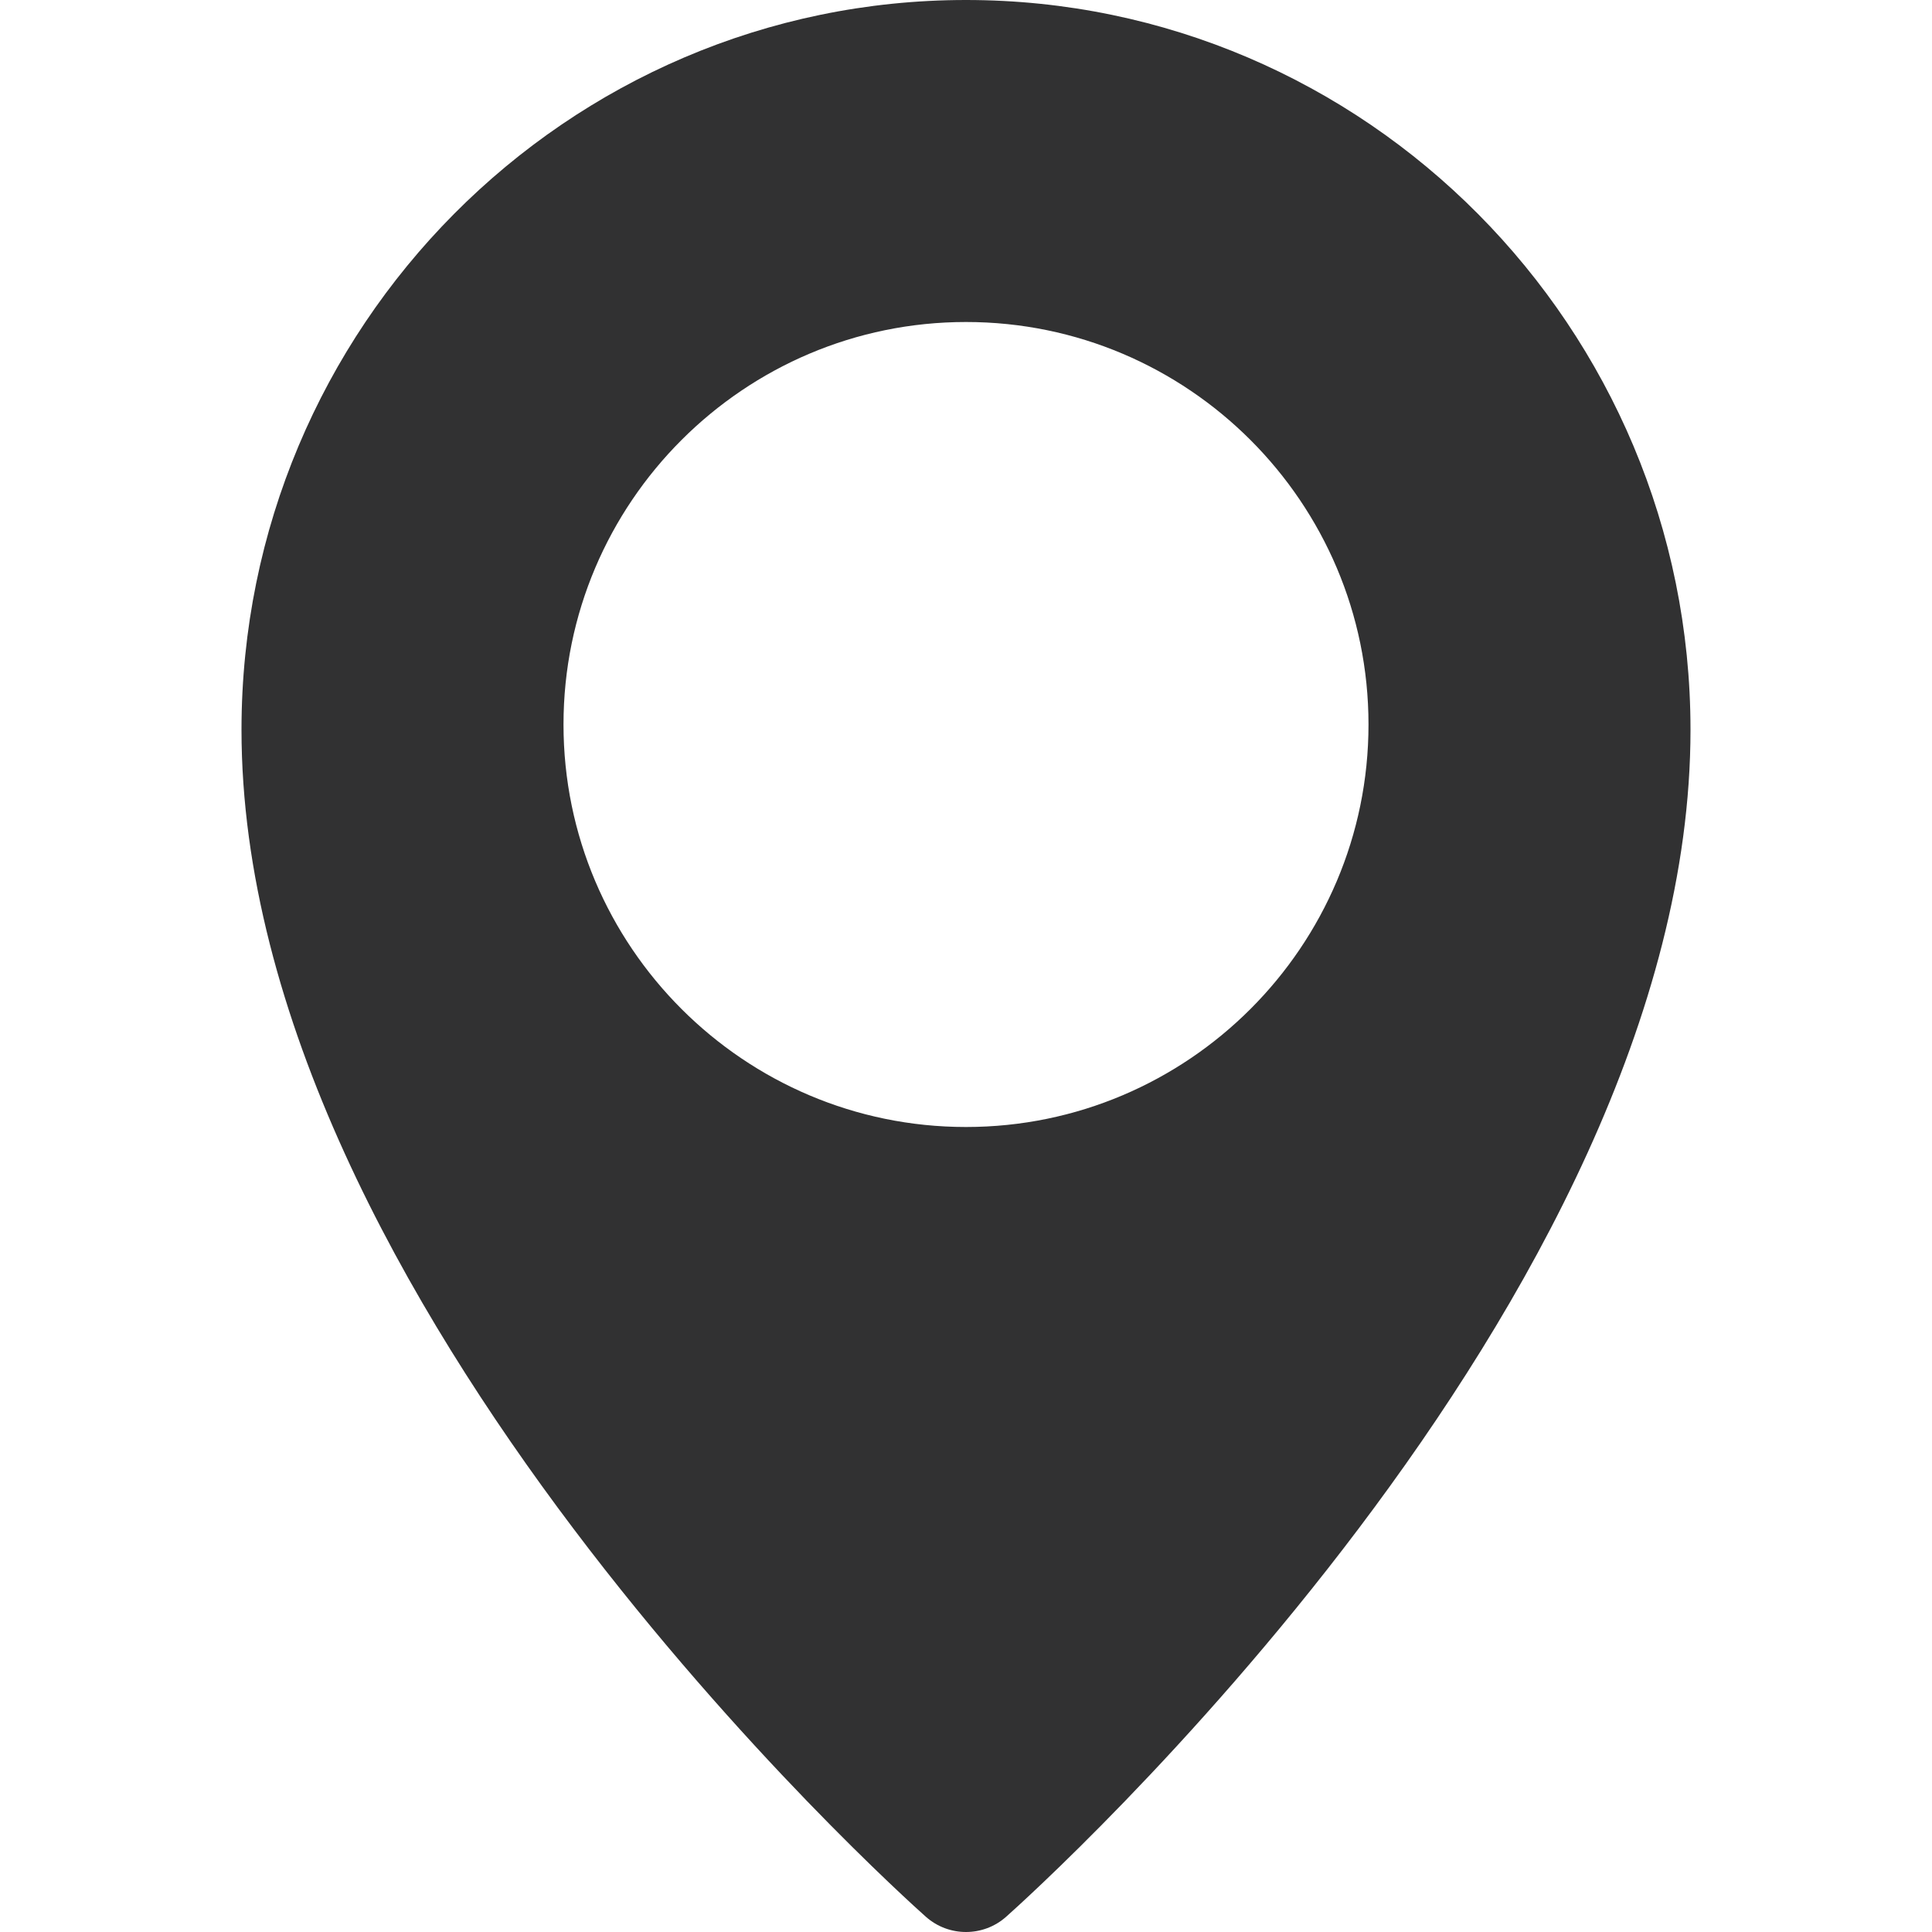 <?xml version="1.0" encoding="UTF-8"?> <svg xmlns="http://www.w3.org/2000/svg" width="18" height="18" viewBox="0 0 18 18" fill="none"><g clip-path="url(#clip0_1701_1924)"><path d="M9 0C5.279 0 2.25 3.05 2.25 6.799C2.25 12.126 8.366 17.627 8.626 17.858C8.733 17.953 8.867 18 9 18C9.133 18 9.267 17.953 9.374 17.858C9.634 17.627 15.75 12.126 15.75 6.799C15.75 3.05 12.722 0 9 0ZM9 10.5C6.932 10.5 5.25 8.818 5.25 6.75C5.25 4.682 6.932 3 9 3C11.068 3 12.75 4.682 12.75 6.75C12.75 8.818 11.068 10.5 9 10.5Z" fill="#313132"></path></g><defs><clipPath id="clip0_1701_1924"><rect width="18" height="18" fill="white"></rect></clipPath></defs></svg> 